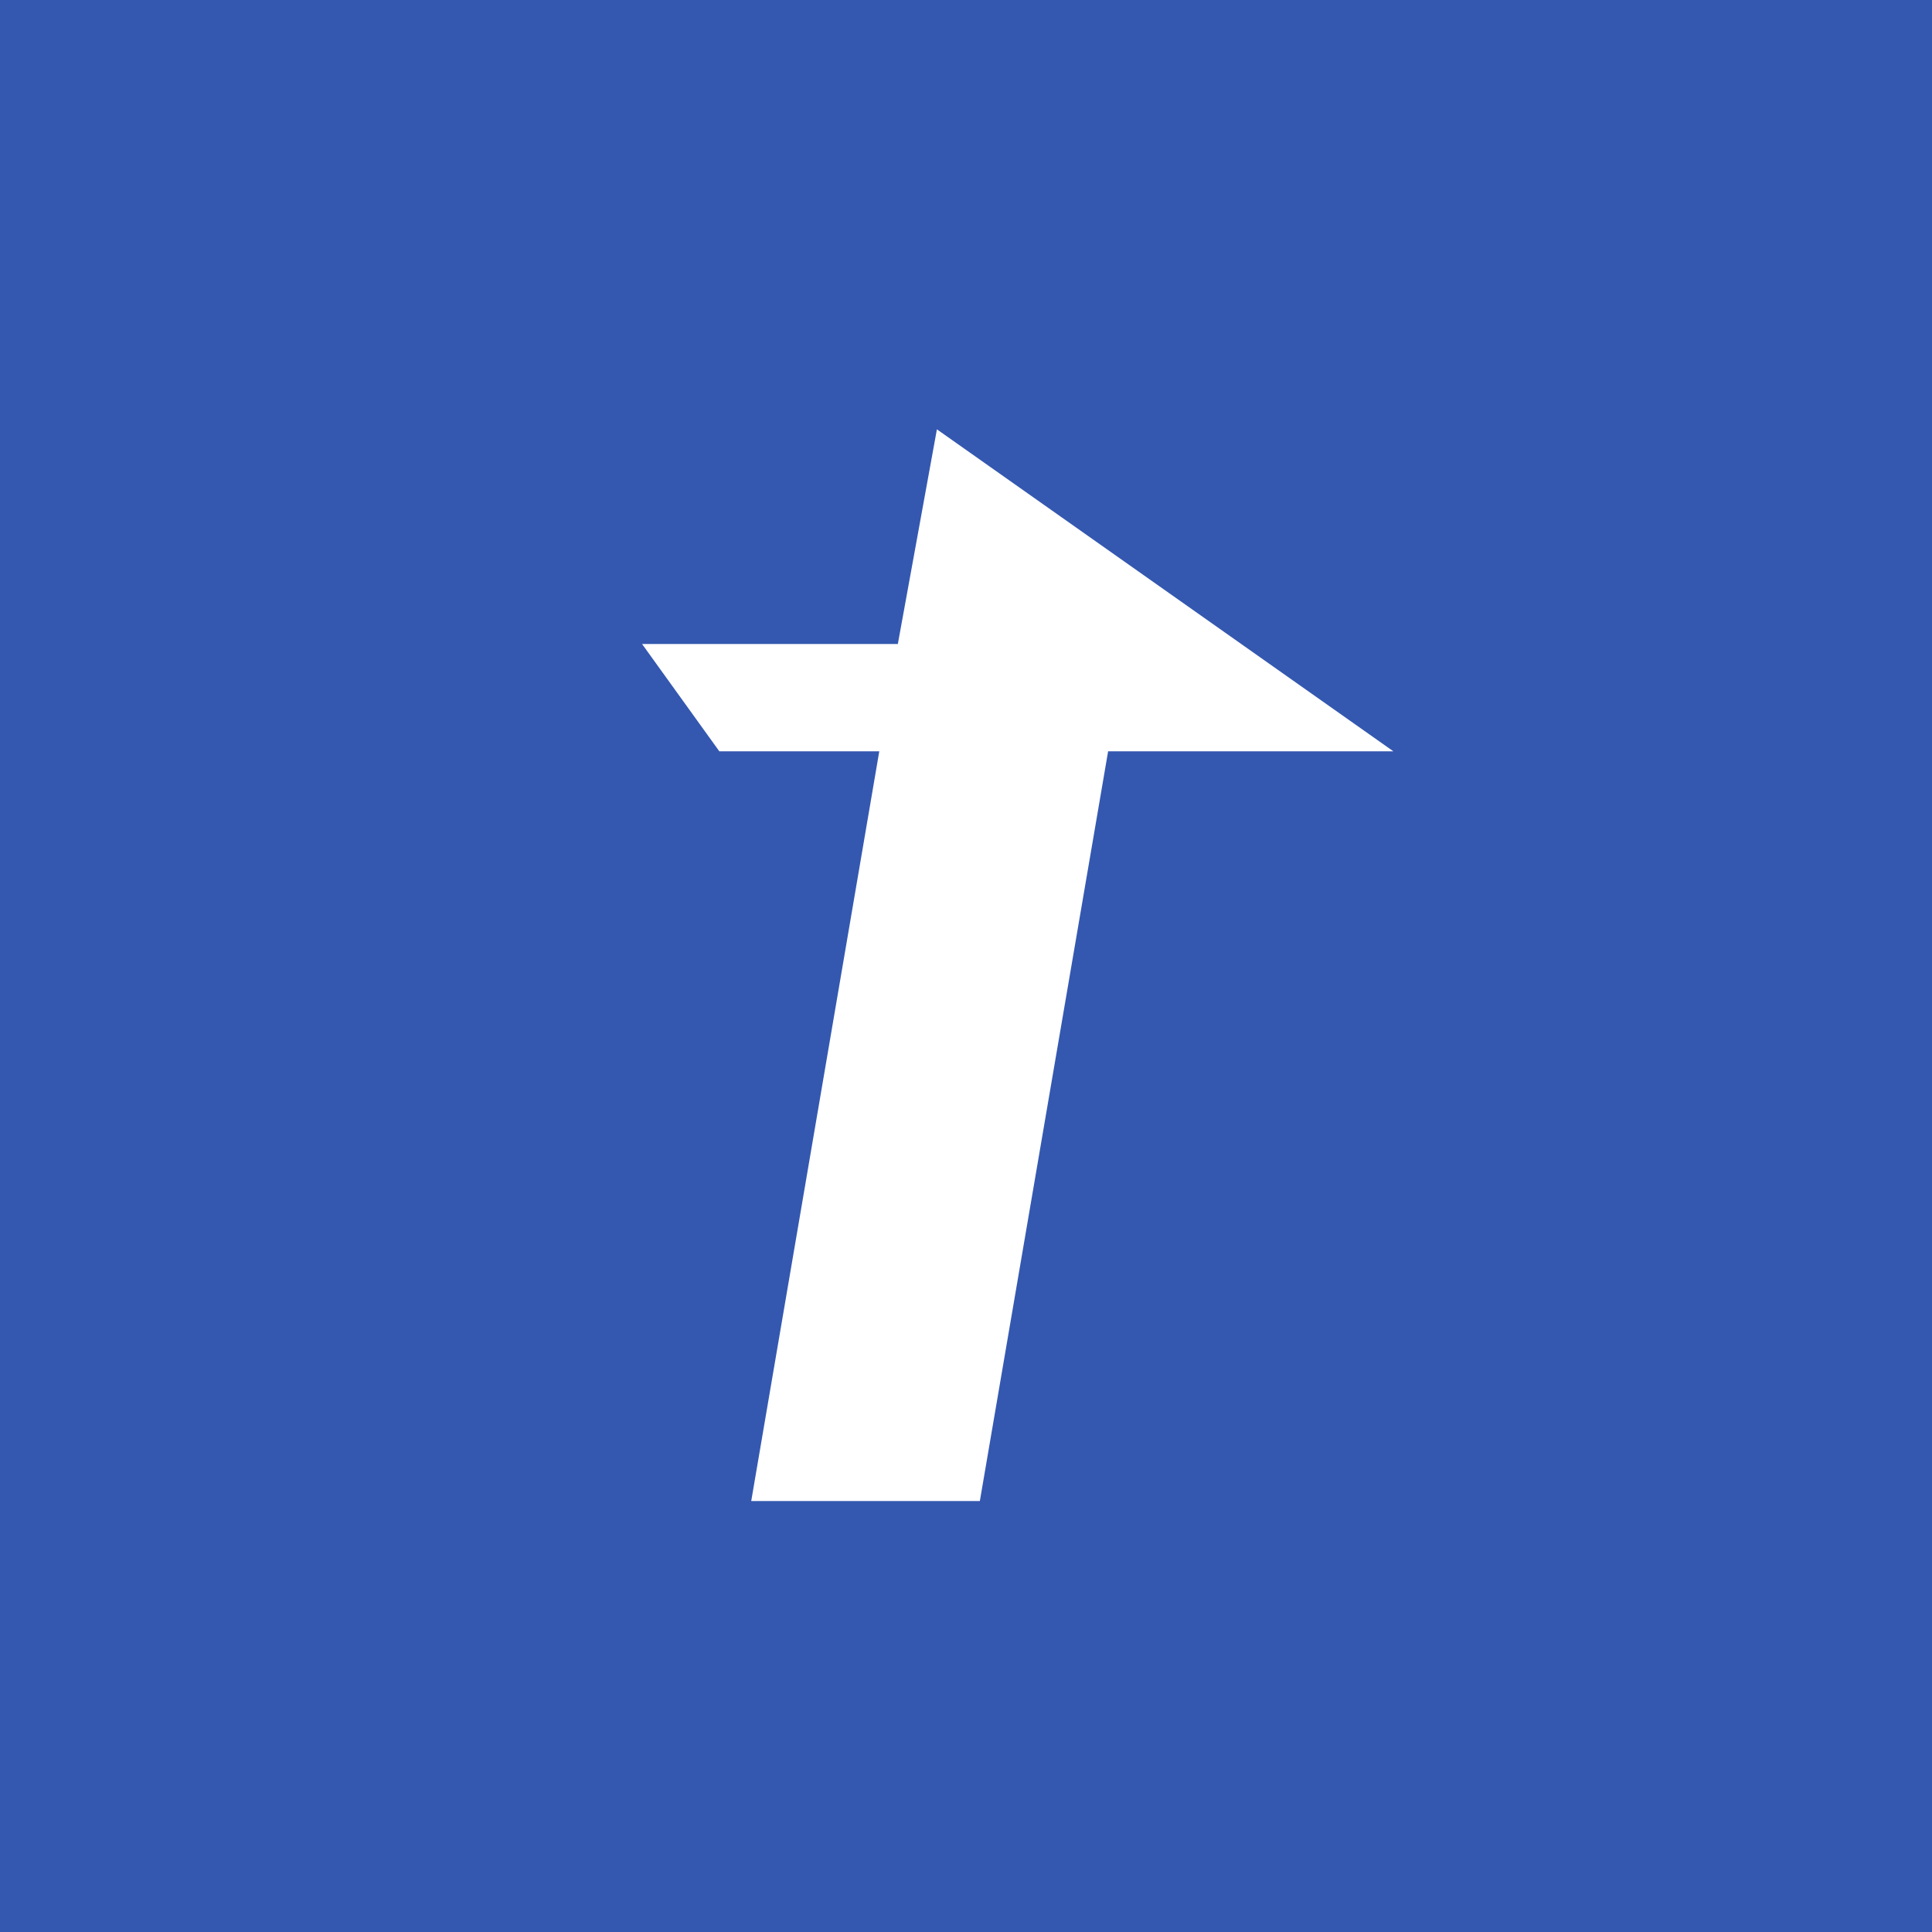<svg width="18" height="18" xmlns="http://www.w3.org/2000/svg"><path fill="#3458B0" d="M0 0h18v18H0z"/><path d="M8.365 6H5.982l.72 1h1.49l-1.193 6.985h2.13L10.324 7h2.658L8.729 4l-.364 2z" fill="#fff"/></svg>